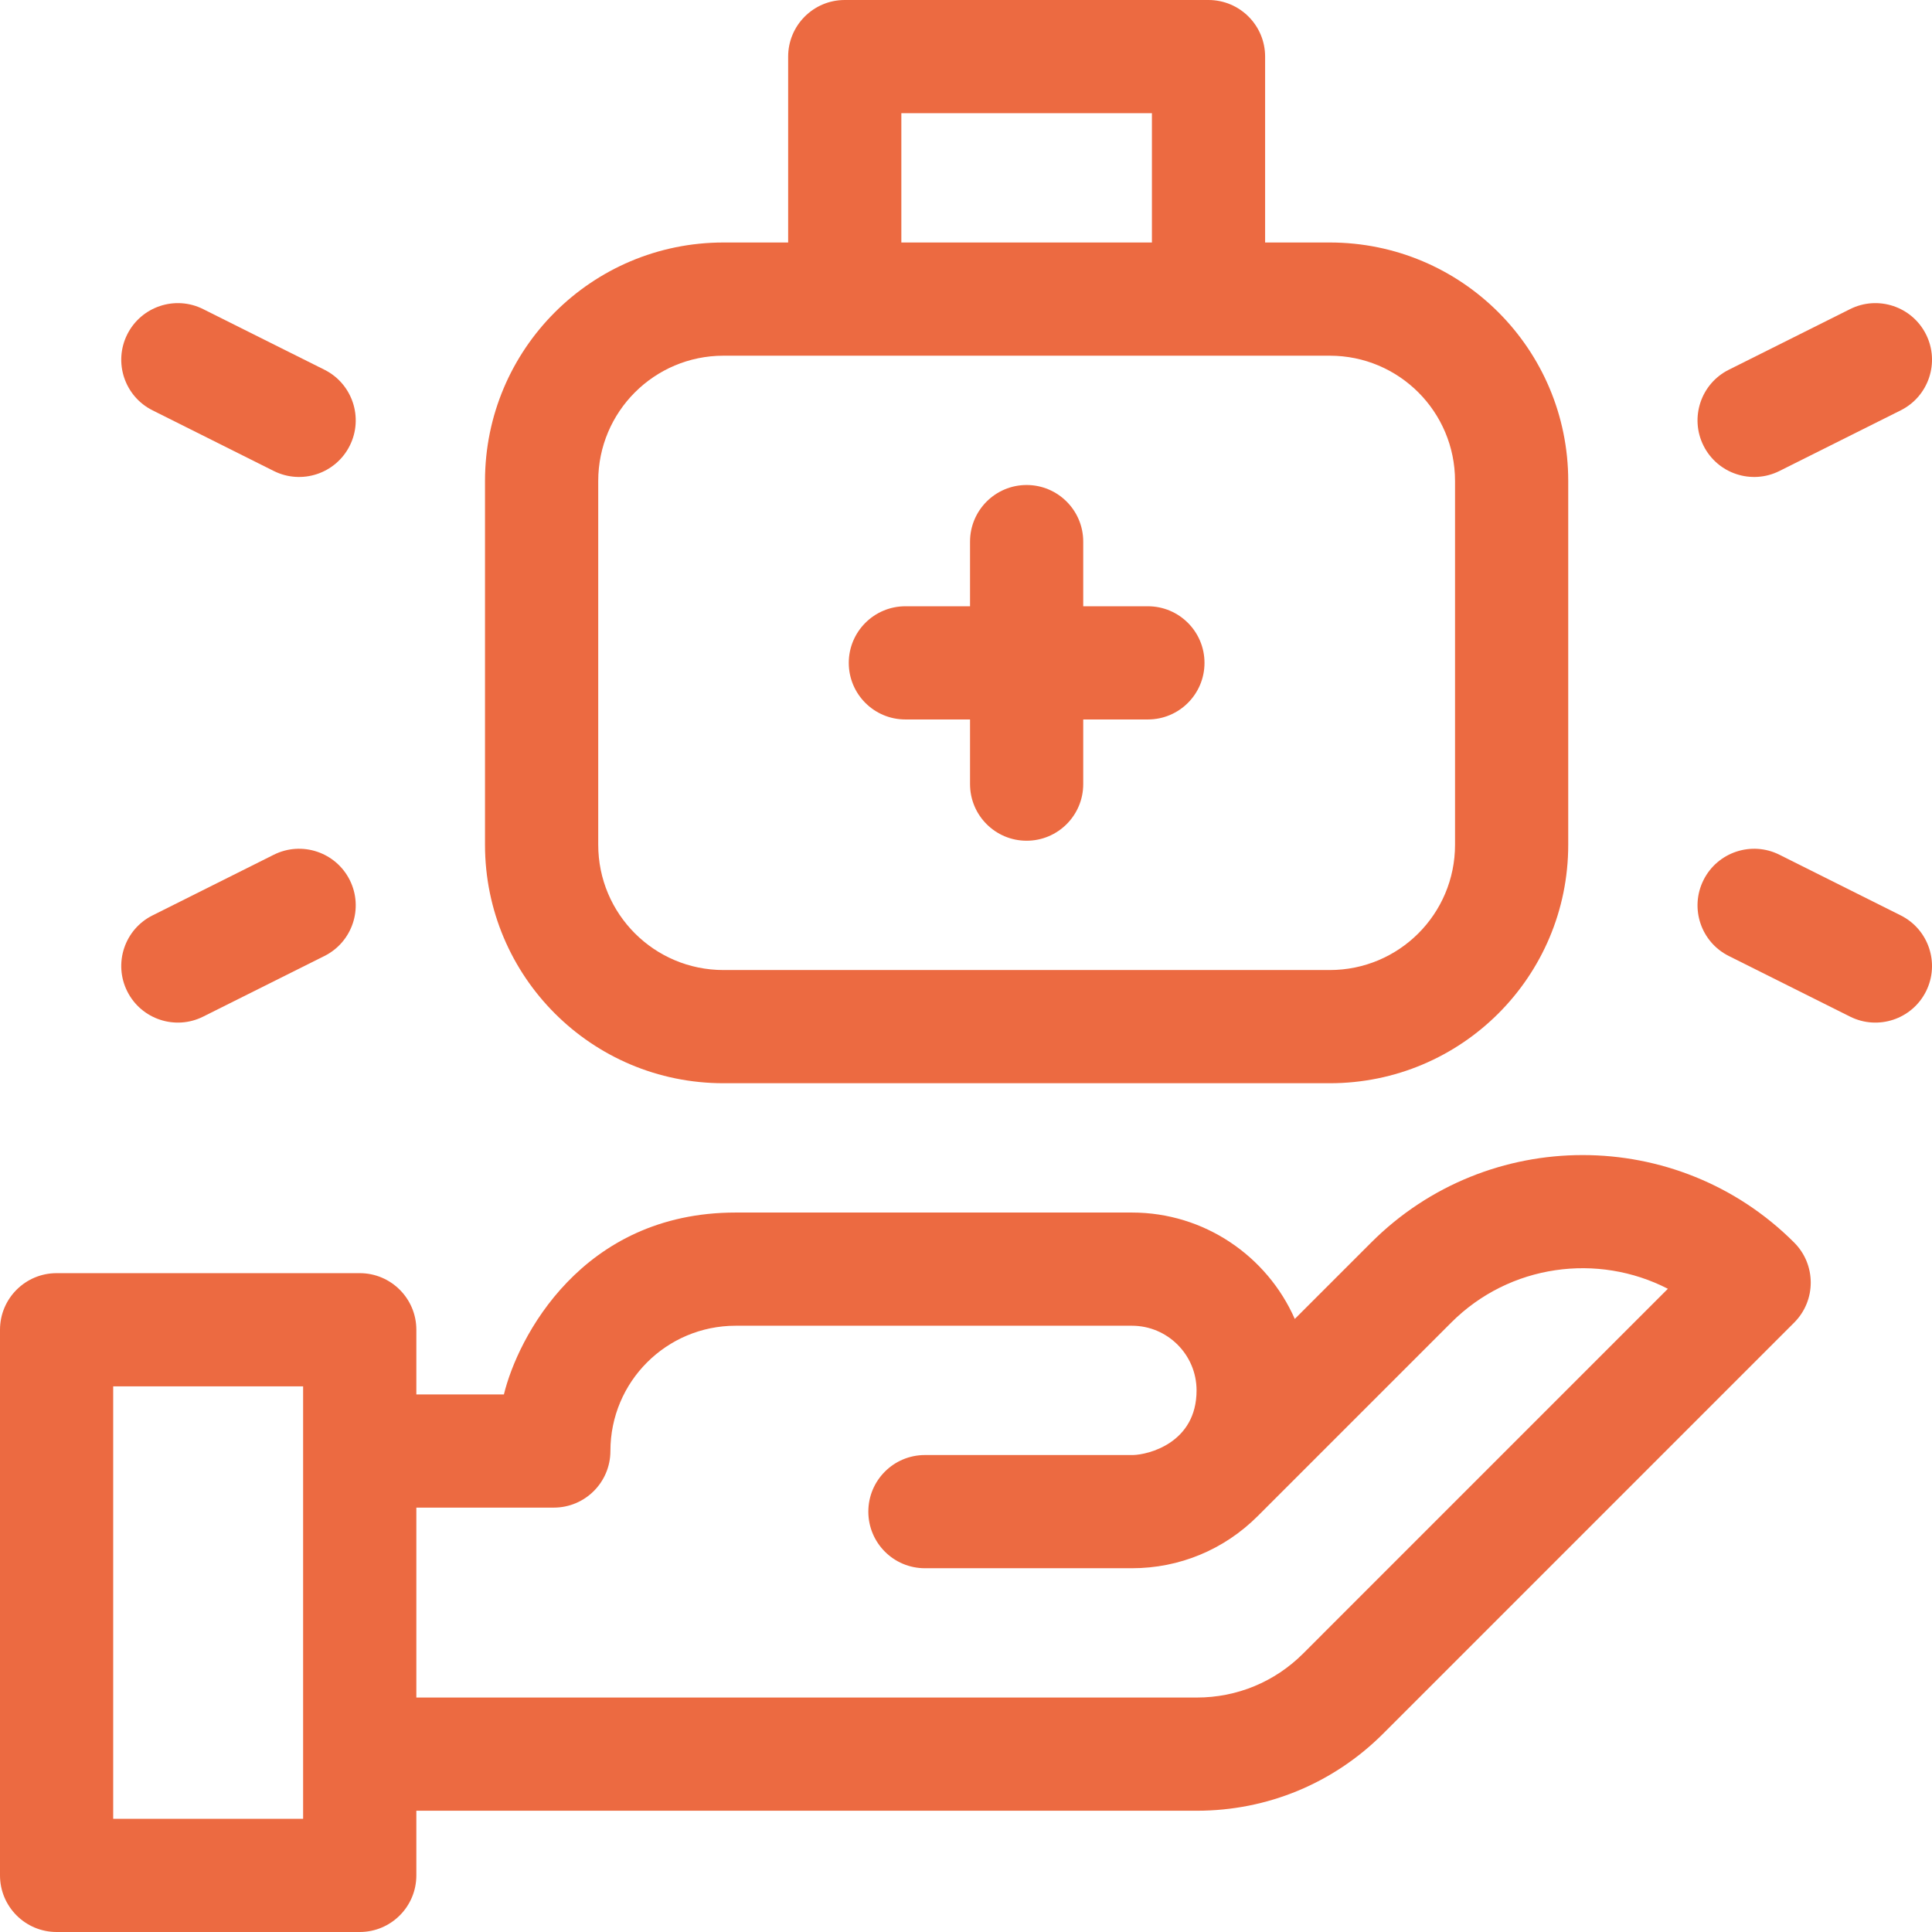 <?xml version="1.0" encoding="UTF-8"?>
<svg xmlns="http://www.w3.org/2000/svg" width="56" height="56" viewBox="0 0 56 56" fill="none">
  <g clip-path="url(#clip0_2_141)">
    <path d="M20.971 31.398H38.544C42.362 31.398 45.456 28.309 45.456 24.485V13.942C45.456 10.124 42.368 7.029 38.544 7.029H36.67V1.641C36.67 0.735 35.935 0 35.029 0H24.485C23.579 0 22.845 0.735 22.845 1.641V7.029H20.971C17.154 7.029 14.058 10.118 14.058 13.942V24.485C14.058 28.303 17.147 31.398 20.971 31.398ZM26.126 3.281H33.389V7.029H26.126V3.281ZM17.34 13.942C17.34 11.934 18.965 10.31 20.971 10.31H38.544C40.552 10.31 42.175 11.936 42.175 13.942V24.485C42.175 26.494 40.55 28.117 38.544 28.117H20.971C18.962 28.117 17.34 26.491 17.34 24.485V13.942Z" fill="#EC6A41"></path>
    <path d="M26.243 20.854H28.117V22.728C28.117 23.634 28.851 24.369 29.757 24.369C30.663 24.369 31.398 23.634 31.398 22.728V20.854H33.272C34.178 20.854 34.913 20.12 34.913 19.214C34.913 18.308 34.178 17.573 33.272 17.573H31.398V15.699C31.398 14.793 30.663 14.058 29.757 14.058C28.851 14.058 28.117 14.793 28.117 15.699V17.573H26.243C25.337 17.573 24.602 18.308 24.602 19.214C24.602 20.12 25.337 20.854 26.243 20.854Z" fill="#EC6A41"></path>
    <path d="M39.744 36.016L37.53 38.23C36.731 36.416 34.915 35.146 32.809 35.146H21.324C16.851 35.146 15.001 38.787 14.606 40.418H12.068V38.544C12.068 37.638 11.333 36.903 10.427 36.903H1.641C0.735 36.903 0 37.638 0 38.544V54.359C0 55.265 0.735 56 1.641 56H10.427C11.333 56 12.068 55.265 12.068 54.359V52.485H34.691C36.731 52.485 38.65 51.691 40.094 50.248L52.005 38.336C52.646 37.695 52.645 36.656 52.005 36.016C48.624 32.635 43.124 32.635 39.744 36.016ZM8.786 52.719H3.281V40.184H8.786V52.719ZM37.774 47.927C36.95 48.751 35.855 49.204 34.691 49.204H12.068V43.699H16.052C16.958 43.699 17.693 42.964 17.693 42.058C17.693 40.051 19.316 38.427 21.324 38.427H32.809C33.842 38.427 34.683 39.268 34.683 40.301C34.683 41.834 33.269 42.167 32.841 42.175C32.84 42.175 32.84 42.175 32.839 42.175C32.829 42.175 32.819 42.175 32.809 42.175H26.809C25.903 42.175 25.169 42.909 25.169 43.816C25.169 44.722 25.903 45.456 26.809 45.456H32.809C34.185 45.456 35.479 44.92 36.454 43.946L42.064 38.336C43.761 36.639 46.317 36.312 48.344 37.356L37.774 47.927Z" fill="#EC6A41"></path>
    <path d="M51.578 13.652L55.093 11.894C55.903 11.489 56.232 10.504 55.827 9.693C55.421 8.883 54.436 8.554 53.625 8.96L50.111 10.717C49.3 11.122 48.972 12.108 49.377 12.918C49.785 13.733 50.773 14.055 51.578 13.652Z" fill="#EC6A41"></path>
    <path d="M55.093 26.533L51.578 24.775C50.768 24.37 49.782 24.699 49.377 25.509C48.972 26.32 49.3 27.305 50.111 27.71L53.625 29.467C54.433 29.871 55.42 29.547 55.827 28.734C56.232 27.923 55.903 26.938 55.093 26.533Z" fill="#EC6A41"></path>
    <path d="M4.422 11.894L7.936 13.652C8.742 14.055 9.73 13.733 10.138 12.918C10.543 12.108 10.214 11.122 9.404 10.717L5.889 8.96C5.079 8.554 4.094 8.883 3.688 9.693C3.283 10.504 3.611 11.489 4.422 11.894Z" fill="#EC6A41"></path>
    <path d="M7.936 24.775L4.422 26.533C3.611 26.938 3.283 27.923 3.688 28.734C4.095 29.547 5.082 29.871 5.889 29.467L9.404 27.71C10.214 27.305 10.543 26.32 10.138 25.509C9.732 24.699 8.747 24.37 7.936 24.775Z" fill="#EC6A41"></path>
  </g>
  <defs>
    <clipPath id="clip0_2_141">
      <rect width="56" height="56" fill="white"></rect>
    </clipPath>
  </defs>
</svg>
